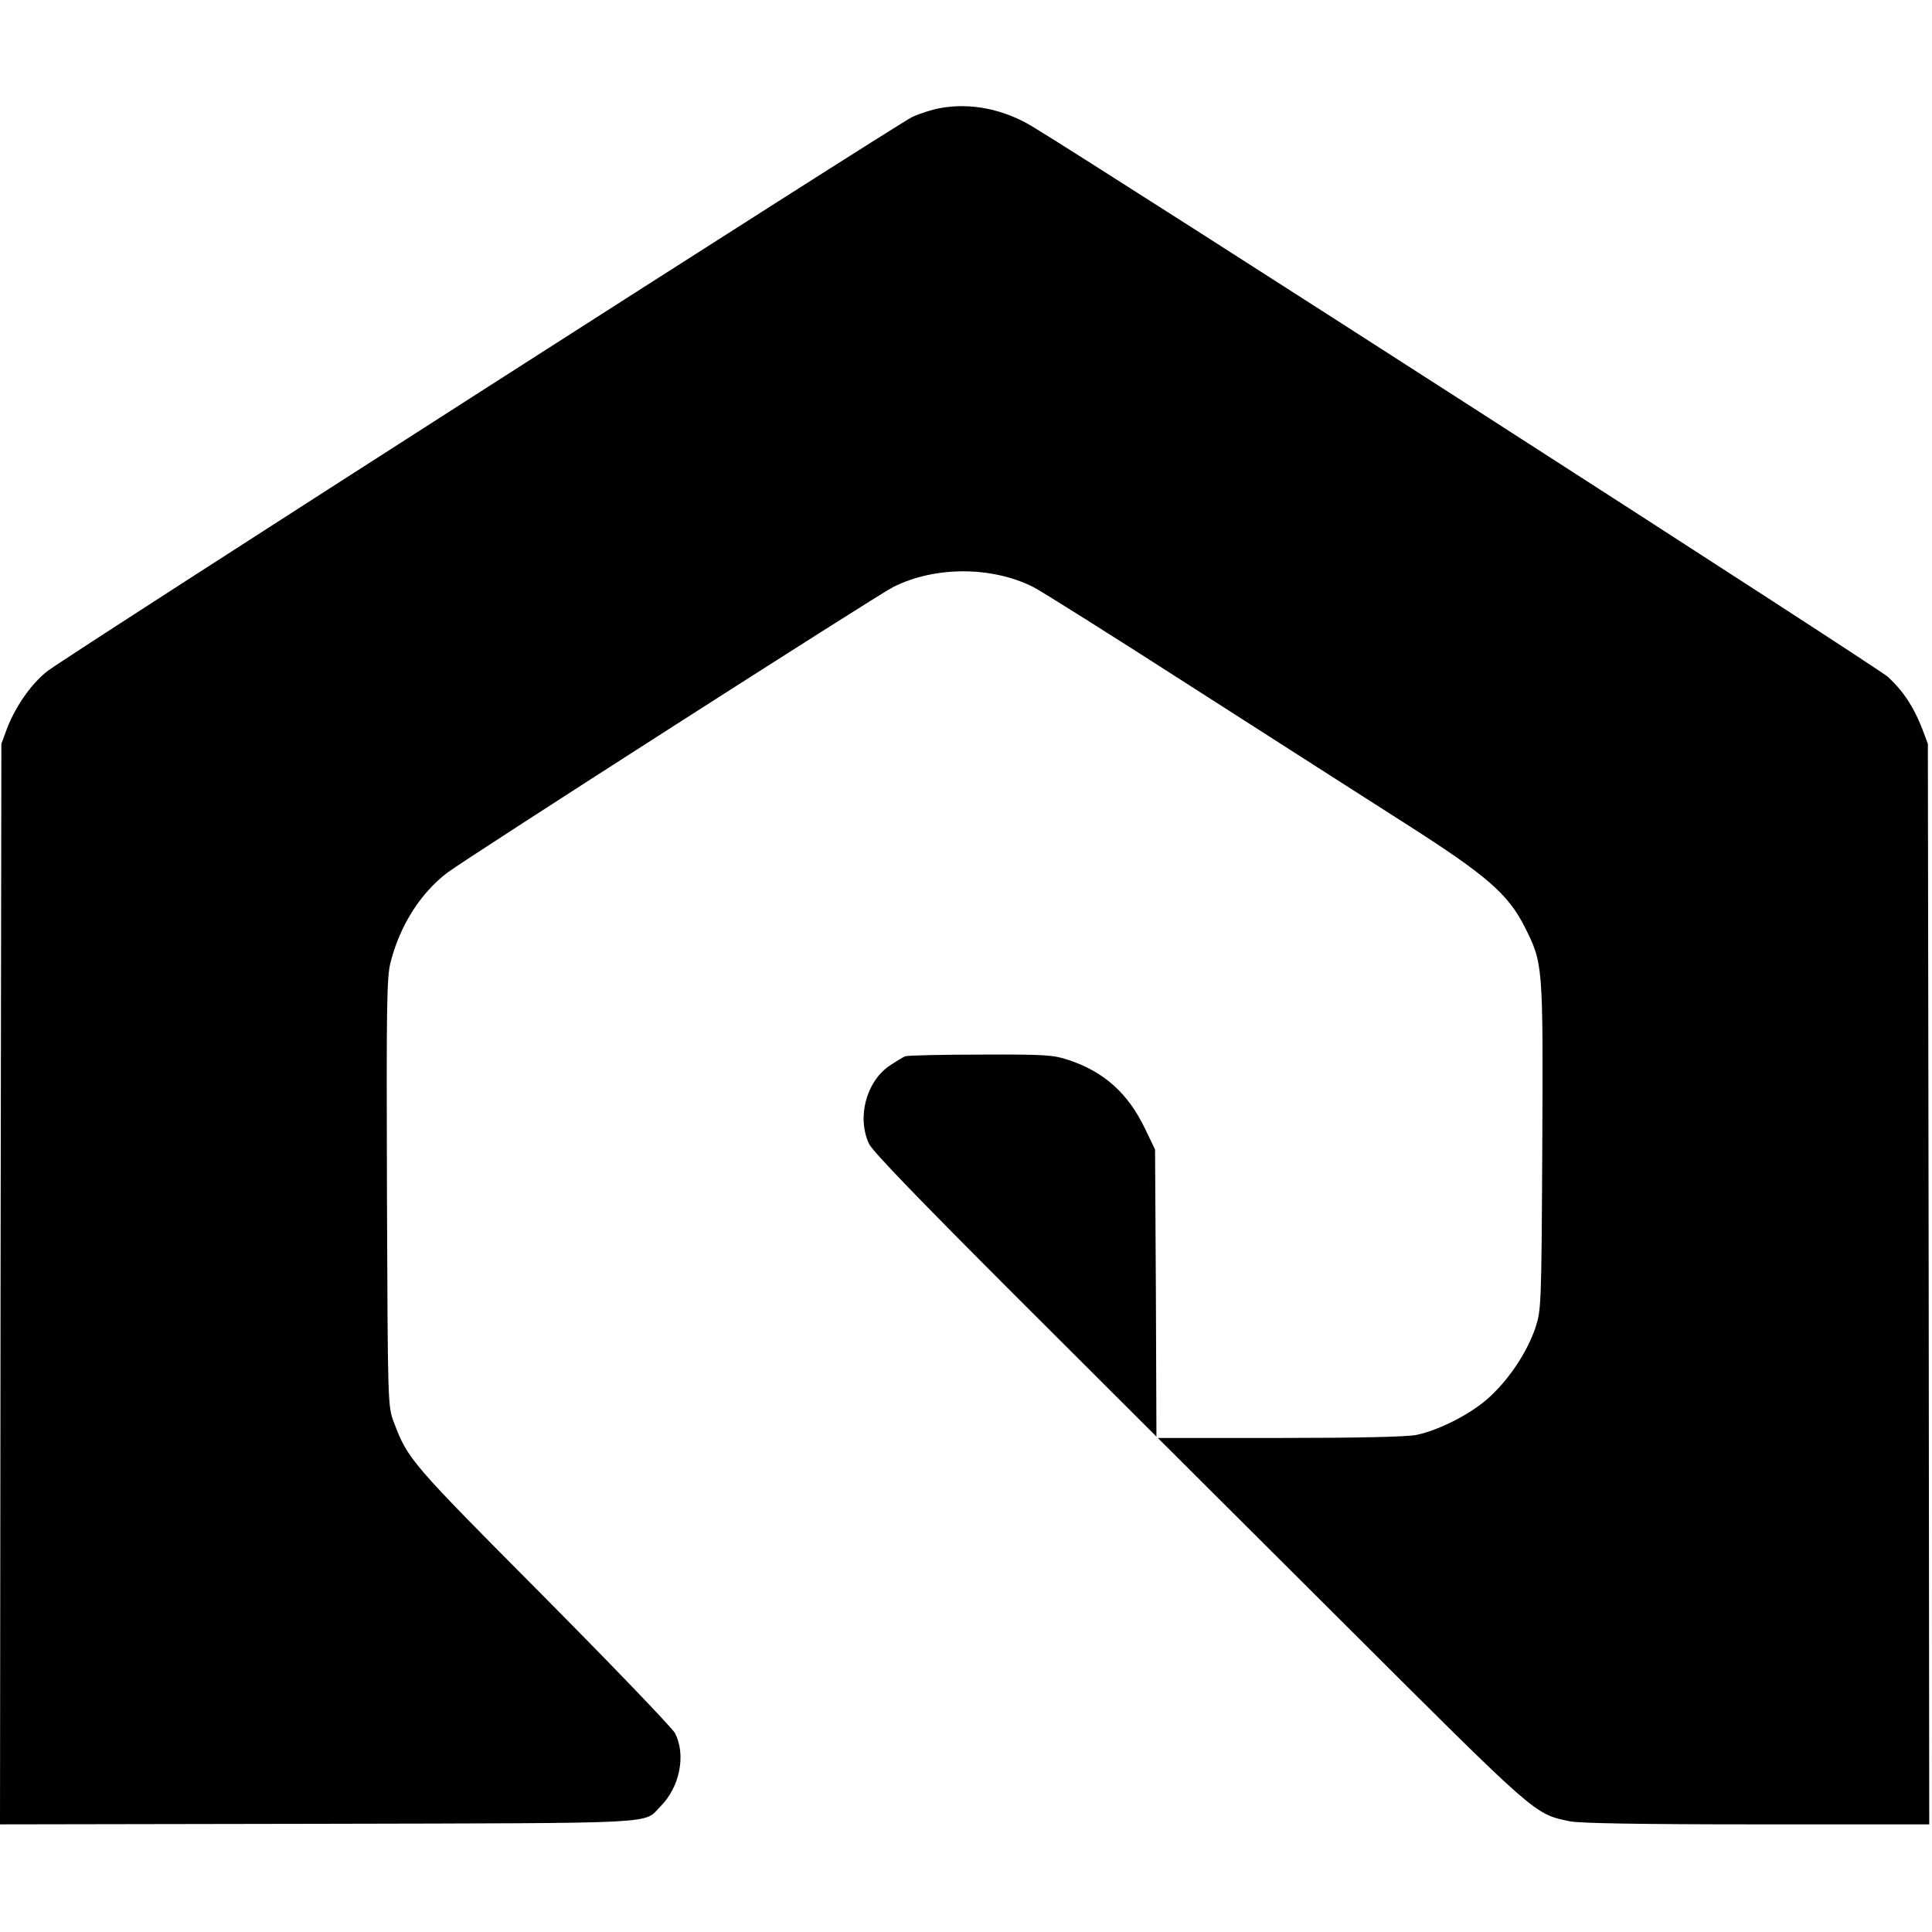 <?xml version="1.0" standalone="no"?>
<!DOCTYPE svg PUBLIC "-//W3C//DTD SVG 20010904//EN"
 "http://www.w3.org/TR/2001/REC-SVG-20010904/DTD/svg10.dtd">
<svg version="1.0" xmlns="http://www.w3.org/2000/svg"
 width="700pt" height="700pt" viewBox="0 0 700 700"
 preserveAspectRatio="xMidYMid meet">
<g transform="translate(0,700) scale(0.1,-0.1)"
fill="#000000" stroke="none">
<path d="M3410 6609 c-30 -5 -77 -20 -105 -33 -54 -25 -3046 -1942 -3131
-2006 -58 -44 -116 -126 -148 -208 l-21 -57 -3 -1958 -2 -1957 1152 2 c1271 3
1176 -2 1242 64 69 70 92 185 52 264 -10 19 -226 244 -480 500 -479 482 -488
492 -539 627 -22 58 -22 62 -25 831 -2 677 -1 782 13 835 34 134 109 252 207
326 75 56 1553 1003 1614 1034 151 76 357 76 508 0 28 -14 290 -179 581 -366
292 -187 640 -410 775 -496 285 -182 365 -251 424 -369 67 -133 67 -135 64
-795 -3 -582 -4 -593 -25 -658 -29 -85 -90 -179 -161 -246 -63 -61 -184 -124
-270 -142 -34 -7 -215 -11 -495 -11 l-442 0 665 -663 c715 -713 697 -698 828
-726 36 -7 250 -11 678 -11 l624 0 -2 1958 -3 1957 -21 56 c-30 77 -68 135
-123 186 -36 34 -2827 1829 -3101 1995 -103 62 -220 86 -330 67z"/>
<path d="M3280 3173 c-8 -3 -34 -19 -58 -35 -84 -58 -118 -188 -73 -283 13
-27 187 -207 530 -550 l511 -510 -2 520 -3 520 -36 75 c-62 129 -148 206 -276
249 -57 19 -85 21 -320 20 -142 0 -265 -3 -273 -6z"/>
</g>
</svg>
